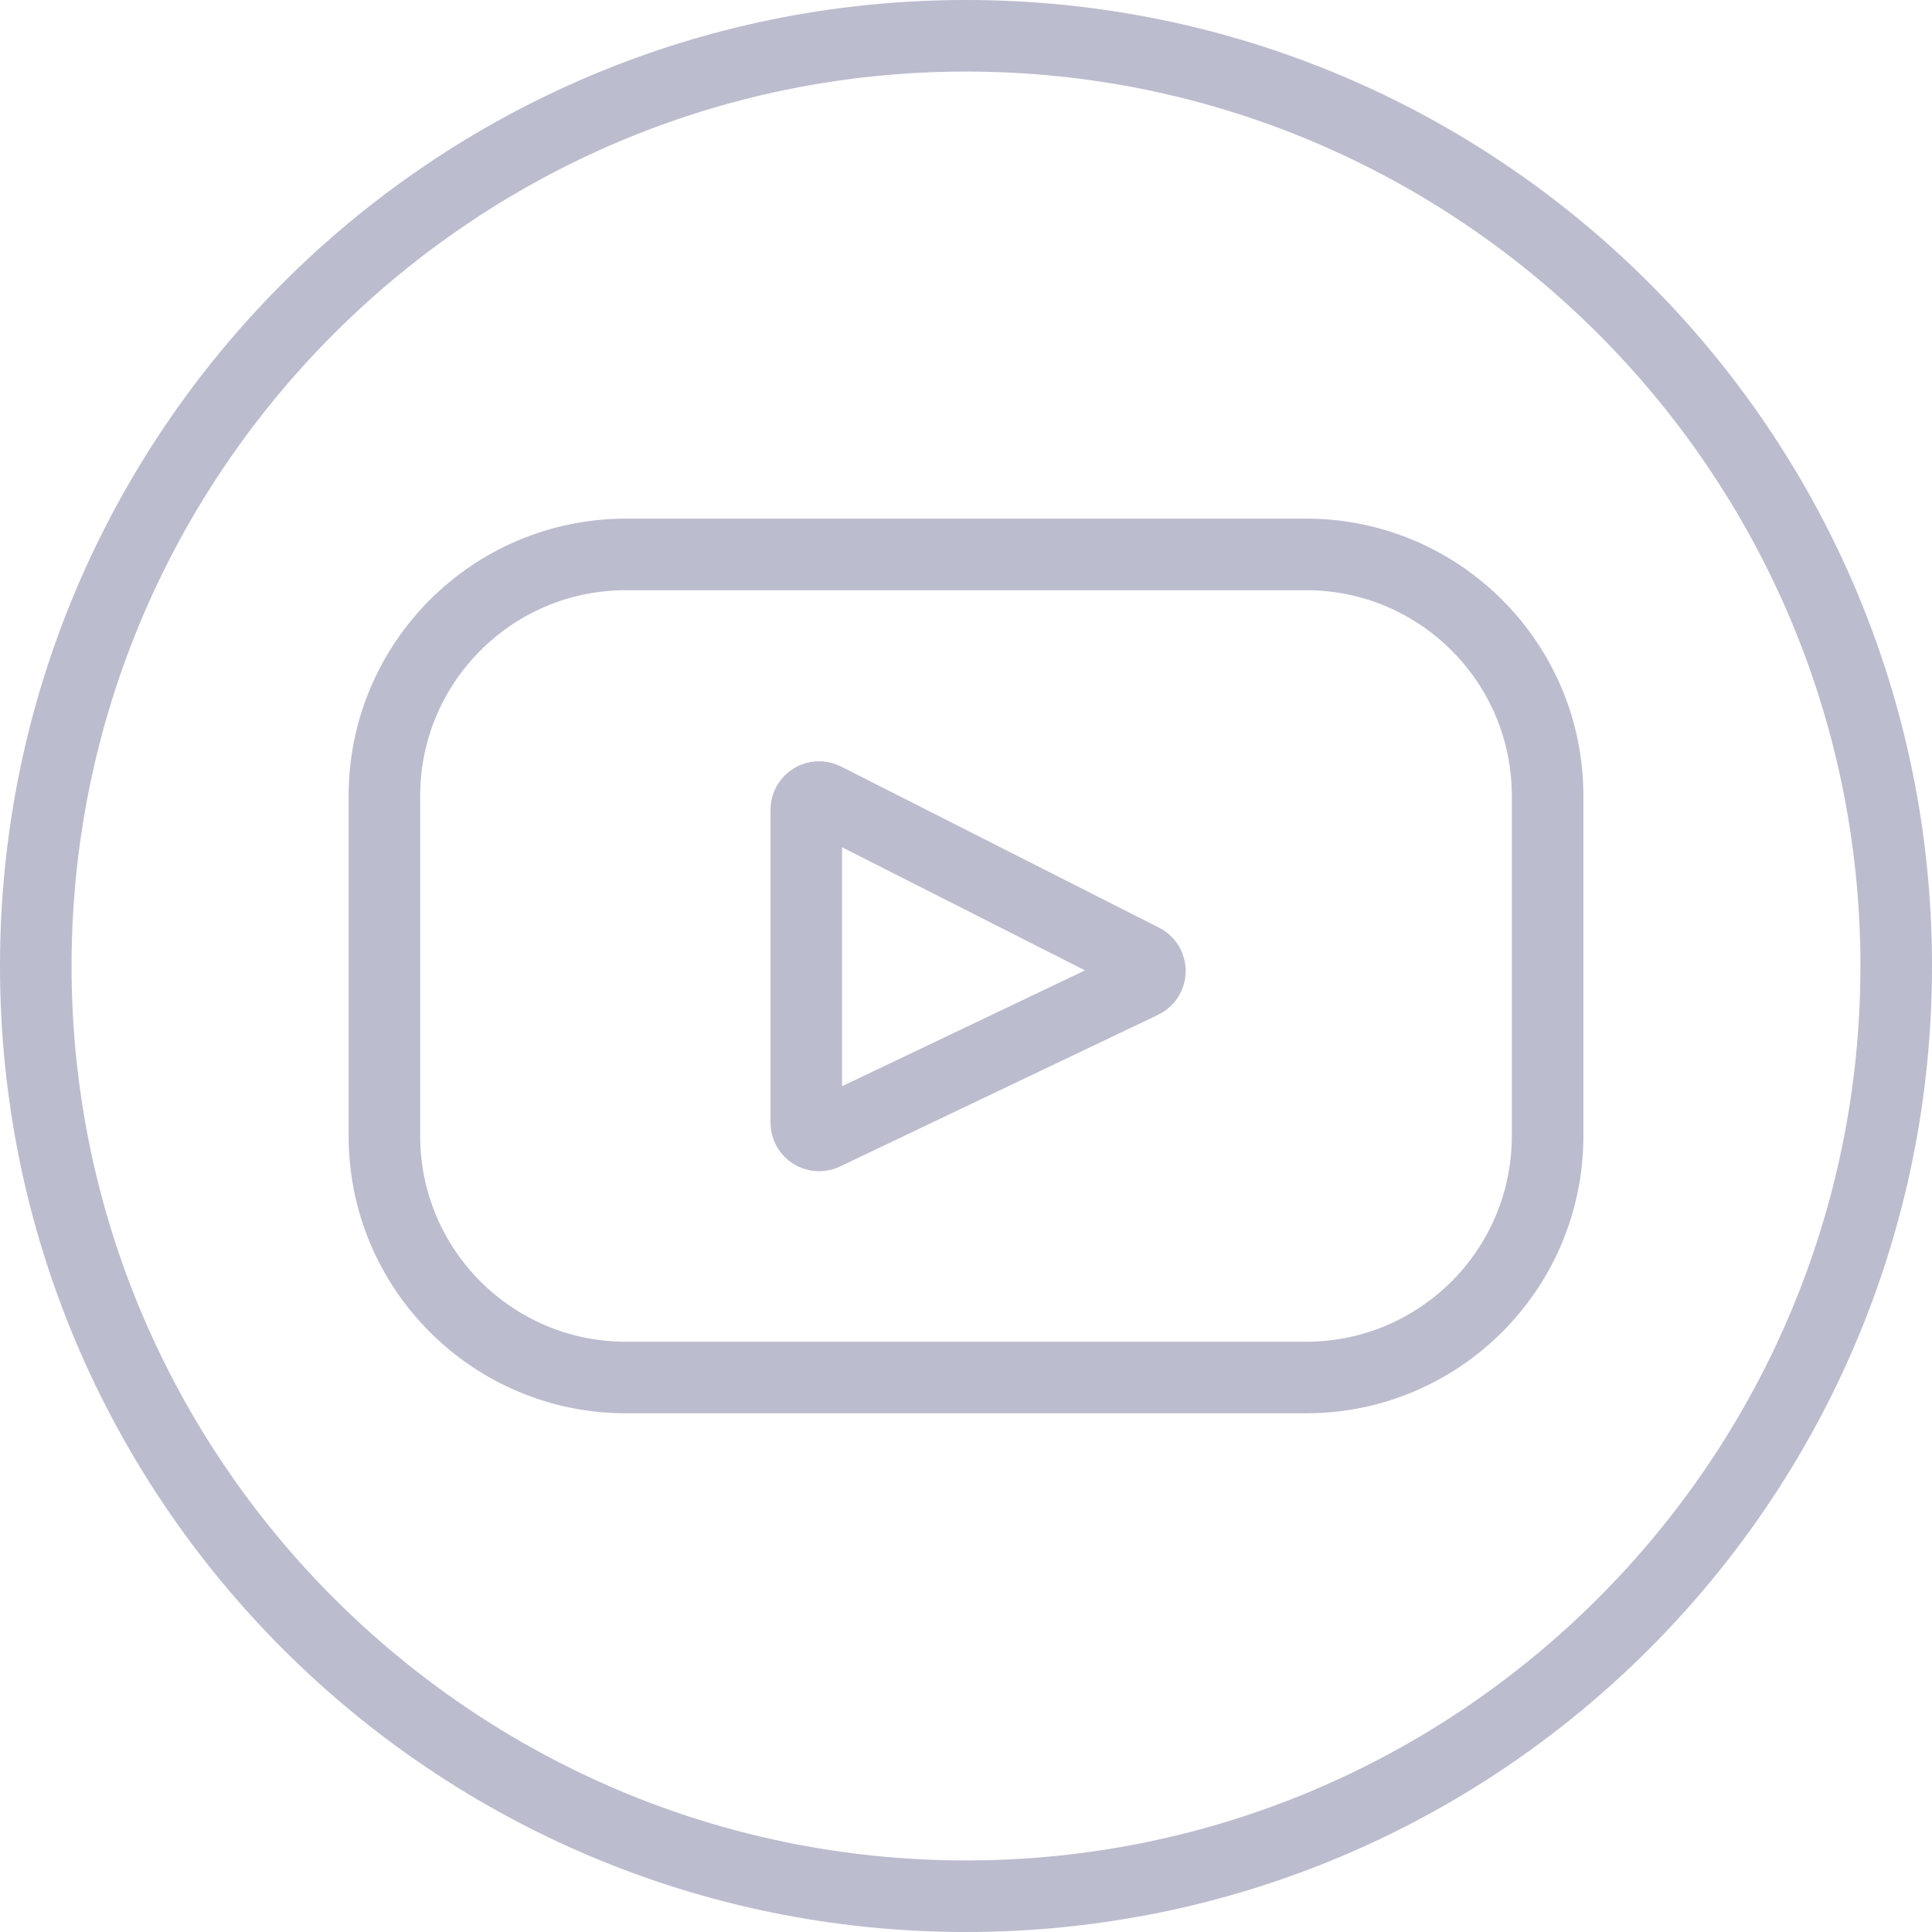 <?xml version="1.0" encoding="utf-8"?>
<!-- Generator: Adobe Illustrator 21.0.0, SVG Export Plug-In . SVG Version: 6.00 Build 0)  -->
<svg version="1.1" id="Layer_1" xmlns="http://www.w3.org/2000/svg" xmlns:xlink="http://www.w3.org/1999/xlink" x="0px" y="0px"
	 viewBox="0 0 27 27" style="enable-background:new 0 0 27 27;" xml:space="preserve">
<style type="text/css">
	.st0{fill:#BBBCCE;}
	.st1{fill:none;stroke:#BBBCCE;stroke-linejoin:round;stroke-miterlimit:10;}
</style>
<g>
	<g>
		<g>
			<path class="st0" d="M13.5,1C20.392,1,26,6.607,26,13.5S20.392,26,13.5,26S1,20.393,1,13.5S6.607,1,13.5,1 M13.5,0
				C6.044,0,0,6.044,0,13.5S6.044,27,13.5,27S27,20.956,27,13.5S20.956,0,13.5,0L13.5,0z"/>
		</g>
	</g>
	<path class="st1" d="M18.252,7.748H8.748c-1.865,0-3.376,1.512-3.376,3.376v4.751c0,1.865,1.512,3.376,3.376,3.376h9.504
		c1.865,0,3.376-1.512,3.376-3.376v-4.751C21.629,9.26,20.117,7.748,18.252,7.748z M15.969,13.731l-4.446,2.12
		c-0.118,0.056-0.255-0.03-0.255-0.161v-4.373c0-0.133,0.14-0.219,0.259-0.159l4.446,2.253
		C16.105,13.478,16.102,13.667,15.969,13.731z"/>
</g>
</svg>

